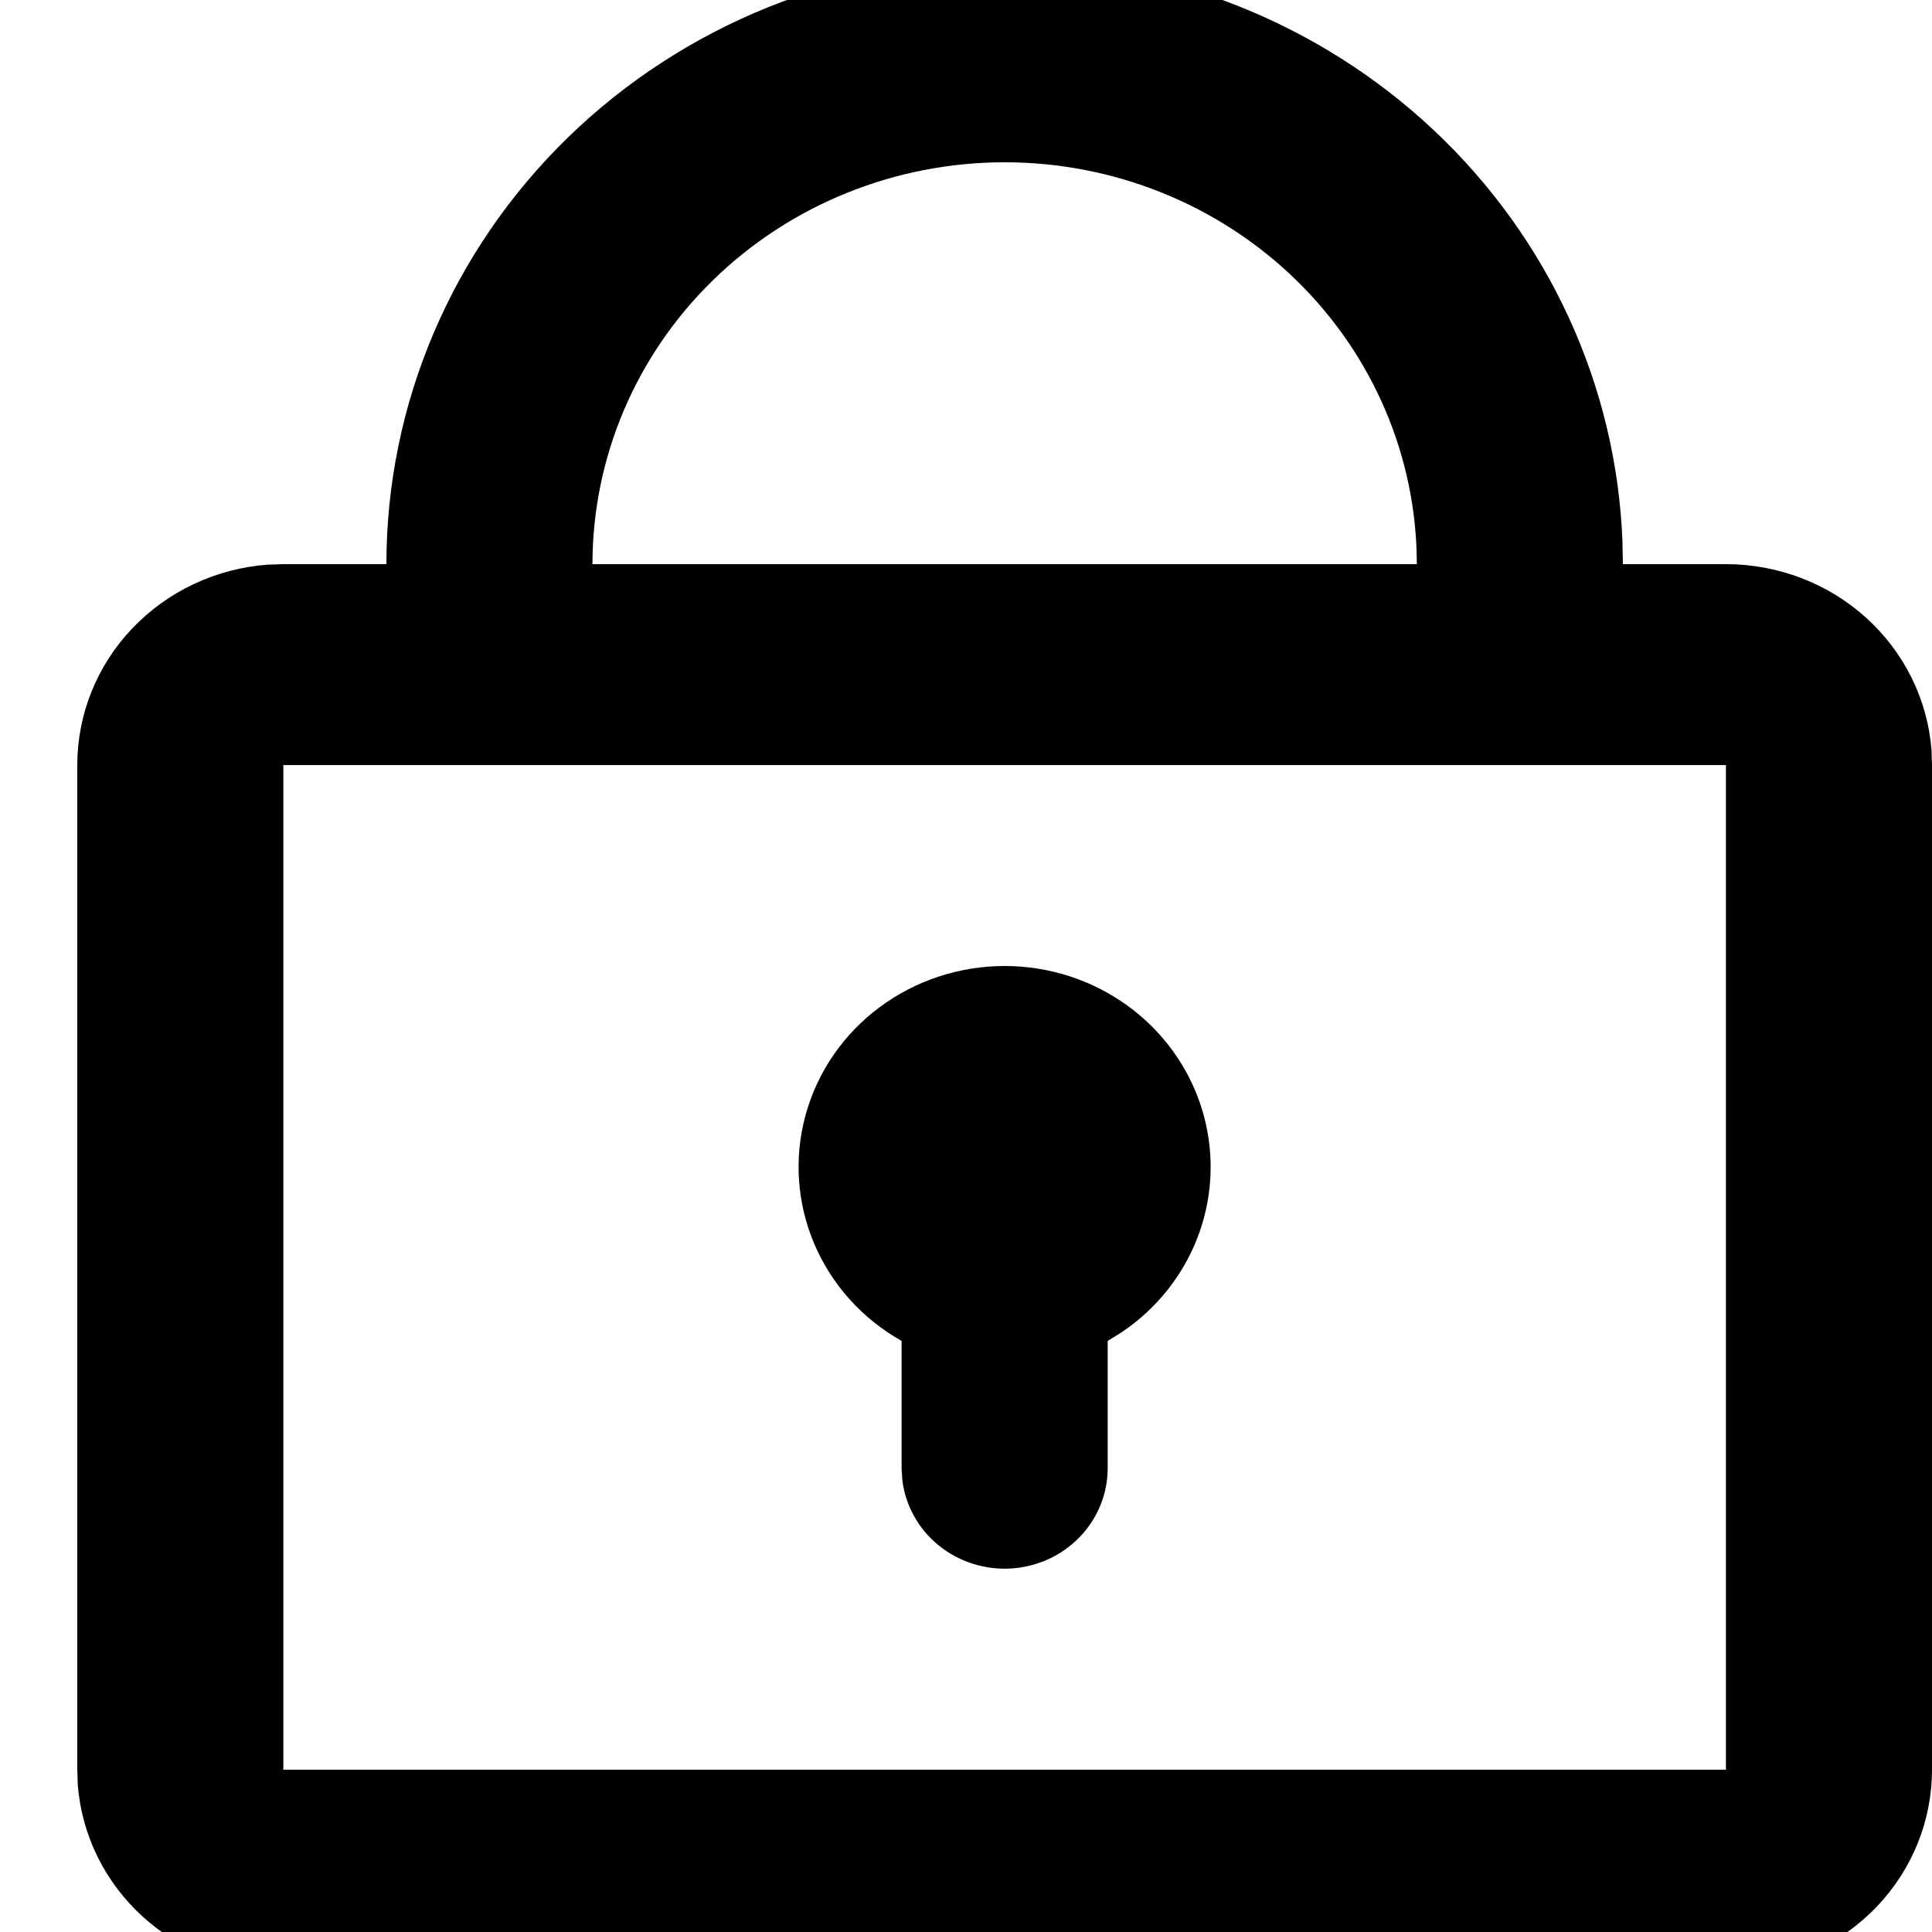 <svg width="50" height="50" viewBox="0 0 50 50" fill="none" xmlns="http://www.w3.org/2000/svg">
<g clip-path="url(#clip0_7918_1732)">
<path d="M26 -1C30.14 -1 34.118 0.564 37.1 3.364C40.082 6.164 41.834 9.982 41.989 14.015L42 14.6H44.667C46.012 14.6 47.308 15.095 48.295 15.987C49.281 16.879 49.886 18.102 49.987 19.41L50 19.8V45.8C50 47.112 49.492 48.376 48.577 49.337C47.662 50.299 46.408 50.889 45.067 50.987L44.667 51H7.333C5.988 51 4.692 50.505 3.705 49.613C2.719 48.721 2.114 47.498 2.013 46.19L2 45.8V19.8C2 18.488 2.508 17.224 3.423 16.263C4.338 15.301 5.592 14.711 6.933 14.613L7.333 14.6H10C10 10.463 11.686 6.495 14.686 3.569C17.687 0.644 21.756 -1 26 -1ZM44.667 19.8H7.333V45.8H44.667V19.8ZM26 25C27.138 25 28.245 25.355 29.161 26.013C30.077 26.671 30.753 27.597 31.091 28.656C31.429 29.715 31.41 30.852 31.039 31.9C30.667 32.948 29.961 33.853 29.024 34.482L28.667 34.703V38C28.666 38.663 28.406 39.3 27.939 39.782C27.473 40.264 26.835 40.554 26.156 40.593C25.478 40.632 24.81 40.416 24.288 39.991C23.767 39.566 23.432 38.962 23.352 38.304L23.333 38V34.703C22.317 34.131 21.522 33.247 21.073 32.19C20.624 31.132 20.545 29.96 20.849 28.854C21.152 27.748 21.822 26.771 22.753 26.075C23.685 25.378 24.826 25 26 25ZM26 4.2C23.171 4.2 20.458 5.296 18.457 7.246C16.457 9.196 15.333 11.842 15.333 14.6H36.667C36.667 11.842 35.543 9.196 33.542 7.246C31.542 5.296 28.829 4.2 26 4.2Z" fill="black"/>
</g>
<defs>
<clipPath id="clip0_7918_1732">
<rect width="50" height="50" fill="white"/>
</clipPath>
</defs>
</svg>
